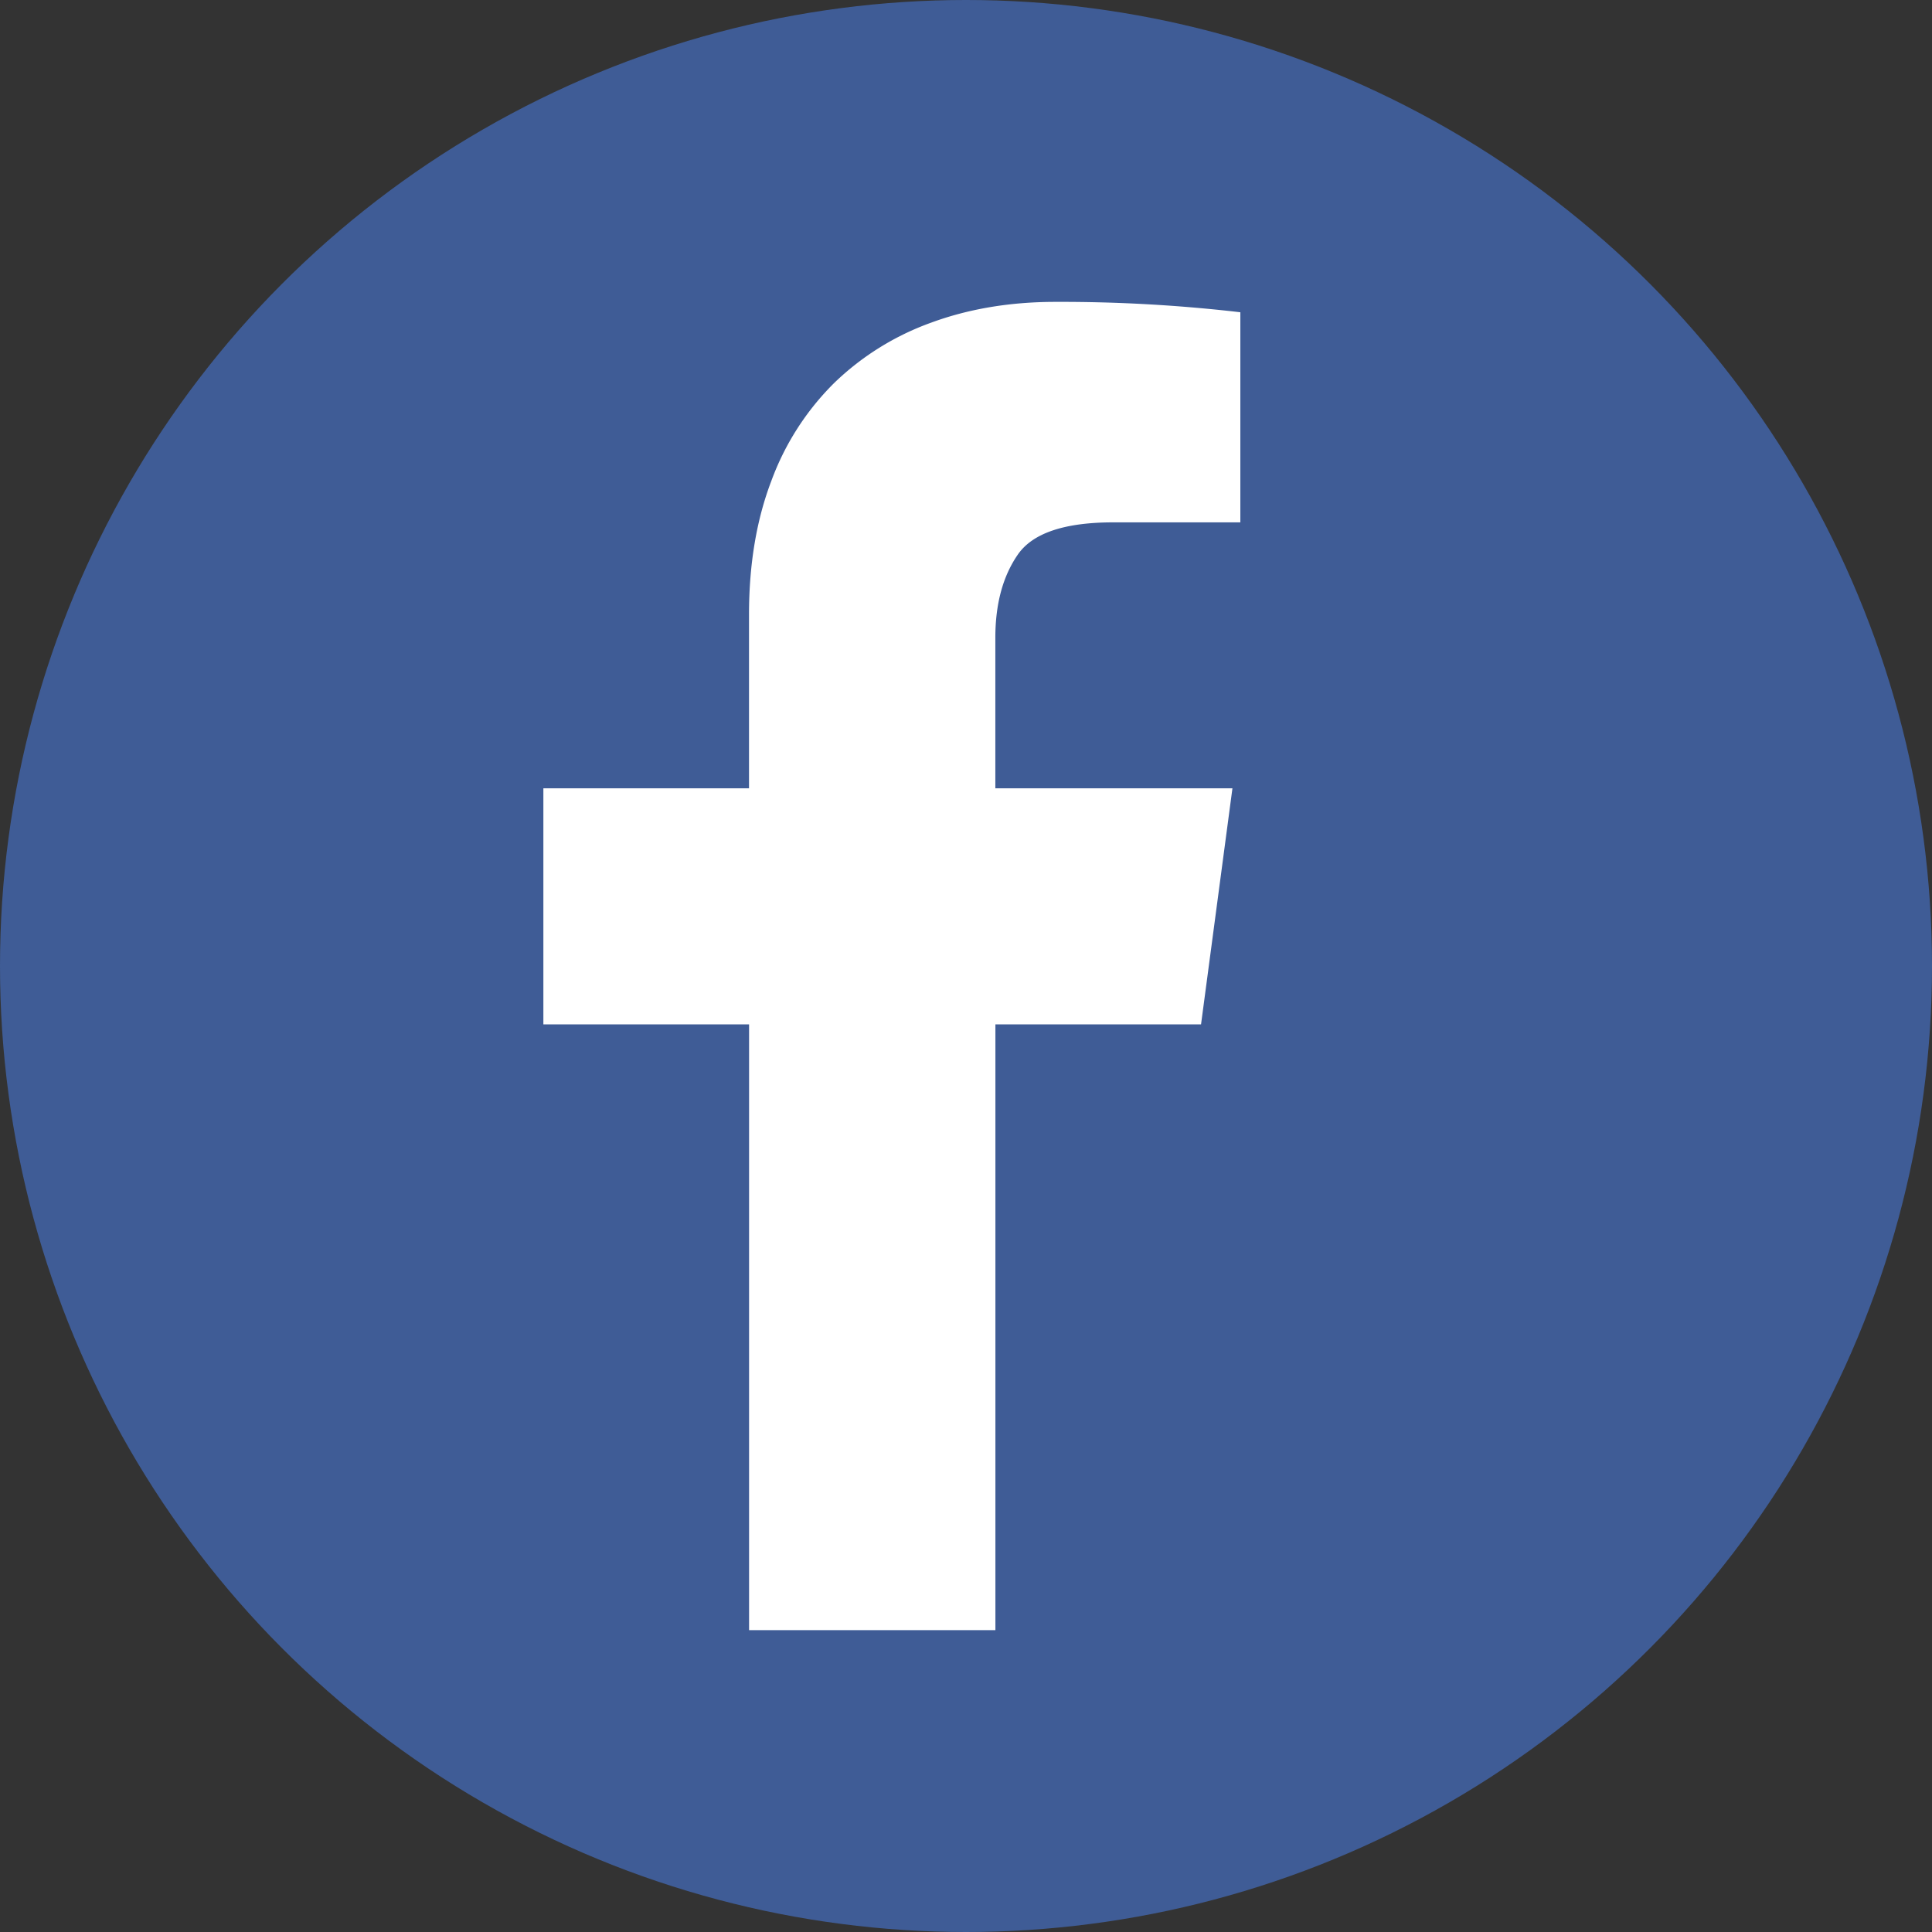 <svg width="32" height="32" xmlns="http://www.w3.org/2000/svg"><rect width="100%" height="100%" fill="#333333" stroke="none"/><g fill="none" fill-rule="evenodd"><circle fill="#3F5C96" cx="16" cy="16" r="16"/><path d="M9 16.967h3.407V27h4.08V16.967h3.406l.52-3.91h-3.927v-2.493c0-.558.123-1.016.37-1.375.245-.358.773-.537 1.583-.537h2.105v-3.48A25.706 25.706 0 0017.484 5c-.752 0-1.439.115-2.061.344a4.497 4.497 0 00-1.606.999 4.433 4.433 0 00-1.041 1.622c-.246.644-.37 1.382-.37 2.213v2.879H9v3.91z" fill="#FFF"/></g></svg>